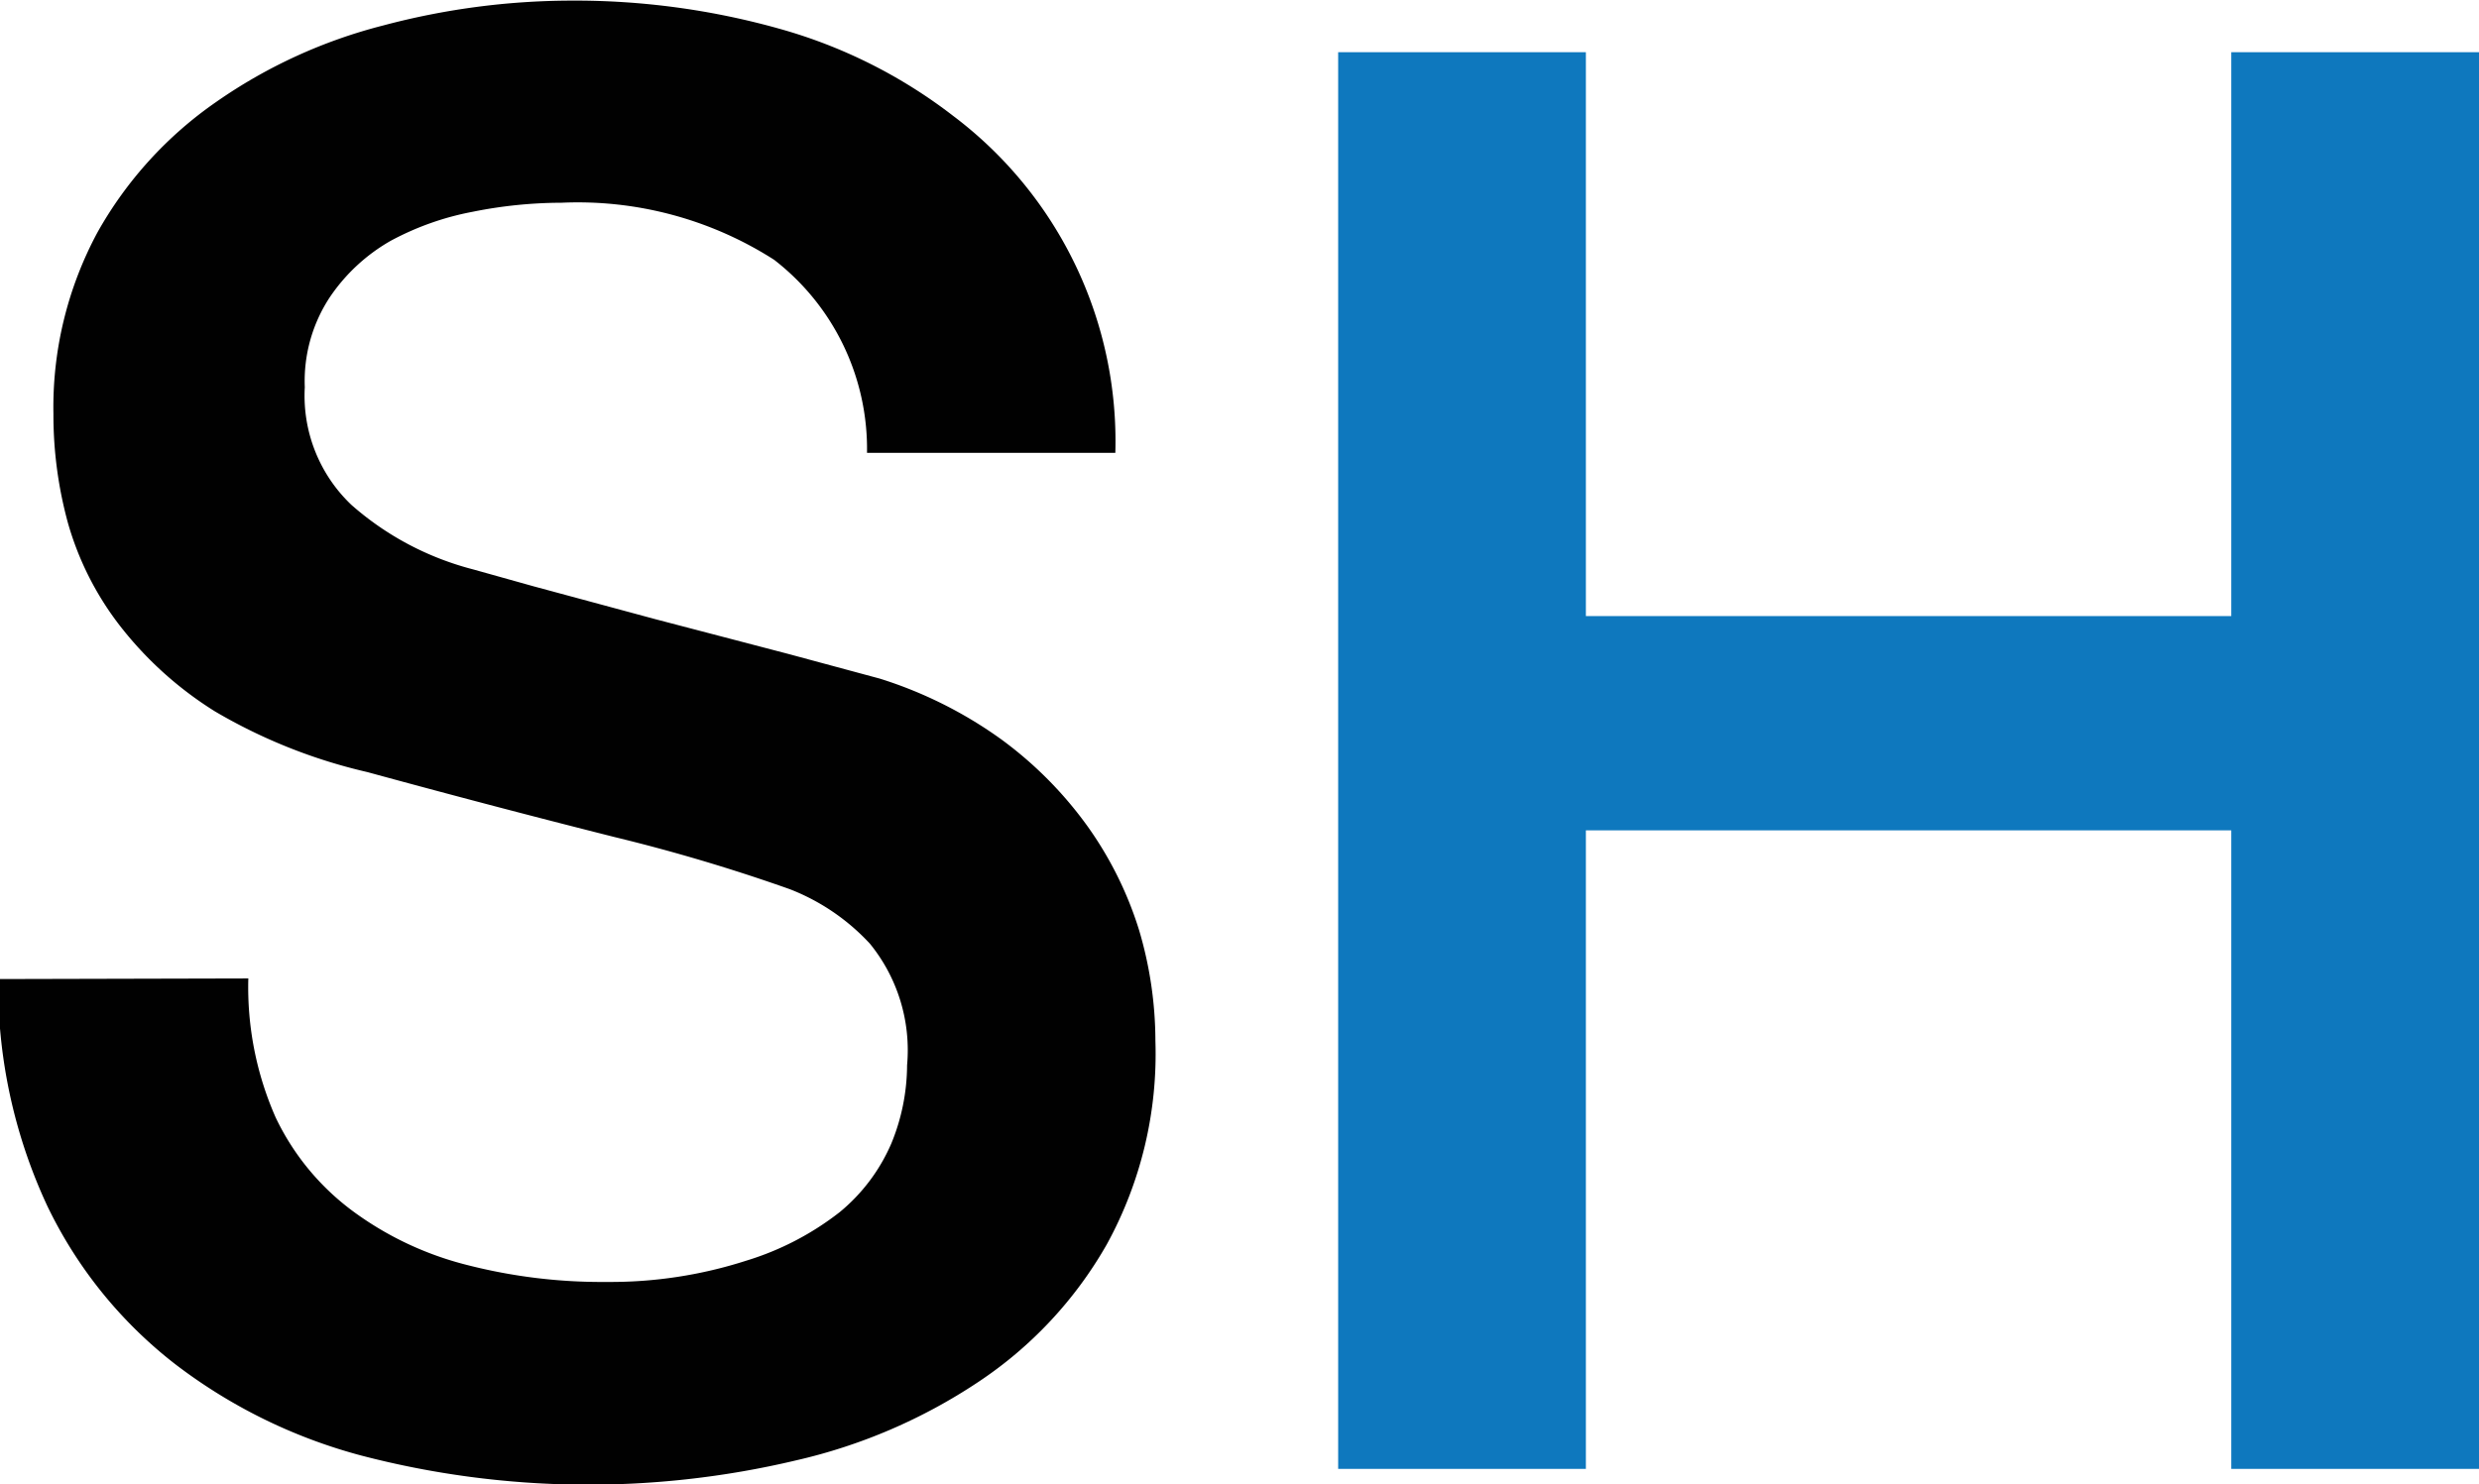 <svg id="Layer_1" data-name="Layer 1" xmlns="http://www.w3.org/2000/svg" viewBox="0 0 40.83 24.45"><defs><style>.cls-1{fill:#010101;}.cls-2{fill:#0e78be;}</style></defs><title>SH_Logo_sticky</title><path class="cls-1" d="M72.66,92.35a5.31,5.31,0,0,0,.45,2.29,4.12,4.12,0,0,0,1.28,1.55,5.38,5.38,0,0,0,1.87.88,8.92,8.92,0,0,0,2.31.28A7.29,7.29,0,0,0,80.86,97a4.74,4.74,0,0,0,1.54-.8,3,3,0,0,0,.85-1.13,3.42,3.42,0,0,0,.26-1.29,2.78,2.78,0,0,0-.61-2,3.54,3.54,0,0,0-1.32-.9,29.36,29.36,0,0,0-2.89-.86c-1.11-.28-2.46-.63-4.07-1.07a8.87,8.87,0,0,1-2.51-1,6,6,0,0,1-1.58-1.43,5,5,0,0,1-.84-1.67,6.74,6.74,0,0,1-.24-1.8,6.07,6.07,0,0,1,.73-3,6.45,6.45,0,0,1,1.95-2.14,8.44,8.44,0,0,1,2.75-1.26,12.11,12.11,0,0,1,3.1-.41,12.45,12.45,0,0,1,3.45.47,8.35,8.35,0,0,1,2.84,1.43,6.71,6.71,0,0,1,2.67,5.55H82.85a3.94,3.94,0,0,0-1.53-3.18,6,6,0,0,0-3.5-.94,7.48,7.48,0,0,0-1.47.15A4.65,4.65,0,0,0,75,80.2a3,3,0,0,0-1,.93,2.51,2.51,0,0,0-.41,1.48,2.48,2.48,0,0,0,.77,1.94,4.87,4.87,0,0,0,2,1.06l1,.28,2,.54,2.18.57,1.52.41a7,7,0,0,1,2,1,6.42,6.42,0,0,1,1.42,1.43,6,6,0,0,1,.85,1.71,6.44,6.44,0,0,1,.27,1.83,6.52,6.52,0,0,1-.8,3.35A6.69,6.69,0,0,1,84.68,99a9.05,9.05,0,0,1-3,1.29,14.81,14.81,0,0,1-7.16-.08,8.73,8.73,0,0,1-3.07-1.51,7.29,7.29,0,0,1-2.1-2.6,8.63,8.63,0,0,1-.81-3.74Z" transform="translate(-68.57 -76.23)"/><polygon class="cls-2" points="22.04 0.86 26.12 0.86 26.12 10.15 36.75 10.15 36.75 0.86 40.83 0.86 40.83 24.2 36.75 24.2 36.75 13.68 26.12 13.68 26.12 24.2 22.04 24.2 22.04 0.86"/></svg>